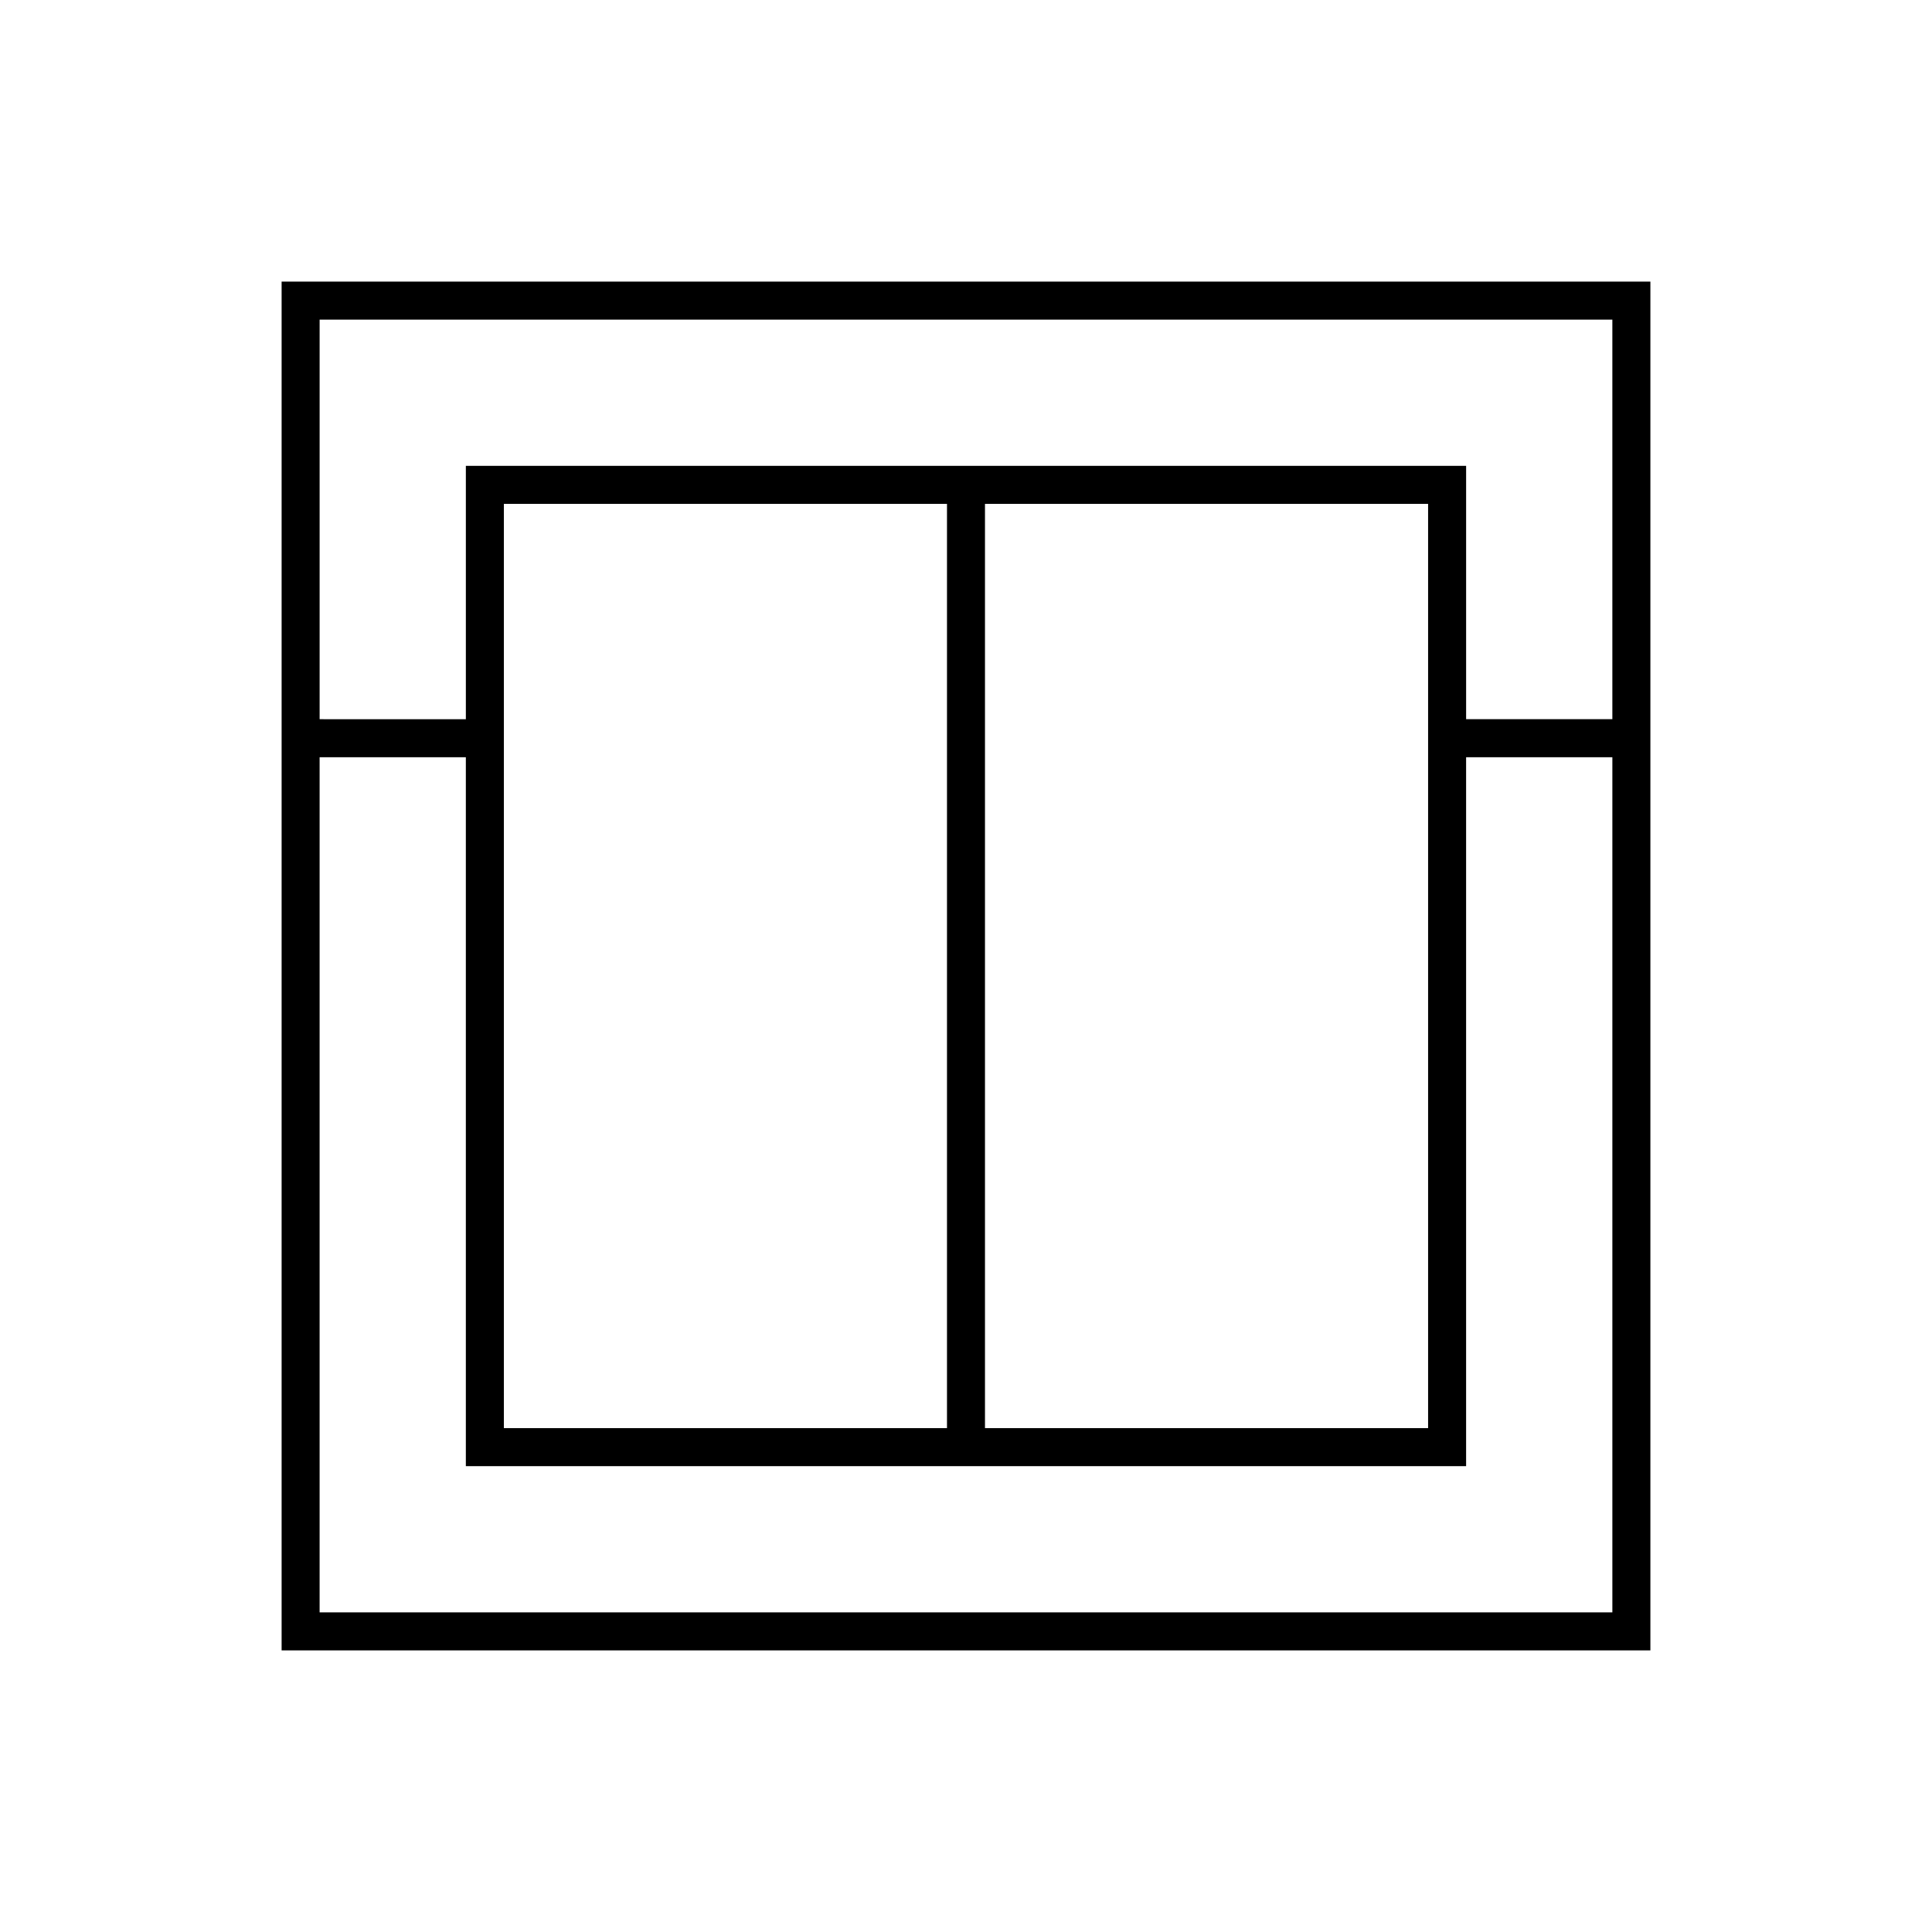 <?xml version="1.0" encoding="UTF-8"?>
<!-- Uploaded to: SVG Repo, www.svgrepo.com, Generator: SVG Repo Mixer Tools -->
<svg fill="#000000" width="800px" height="800px" version="1.1" viewBox="144 144 512 512" xmlns="http://www.w3.org/2000/svg">
 <path d="m218.63 218.63v362.74h362.74v-362.74zm352.66 10.074v105.89h-38.754v-67.141h-265.08v67.145l-38.754-0.004v-105.89zm-293.76 293.76v-244.93h117.43v244.93l-117.43 0.004zm127.5-244.93h117.43v244.93l-117.43 0.004zm-176.33 293.76v-226.62h38.754v187.87h265.08v-187.87h38.758v226.62z"/>
</svg>